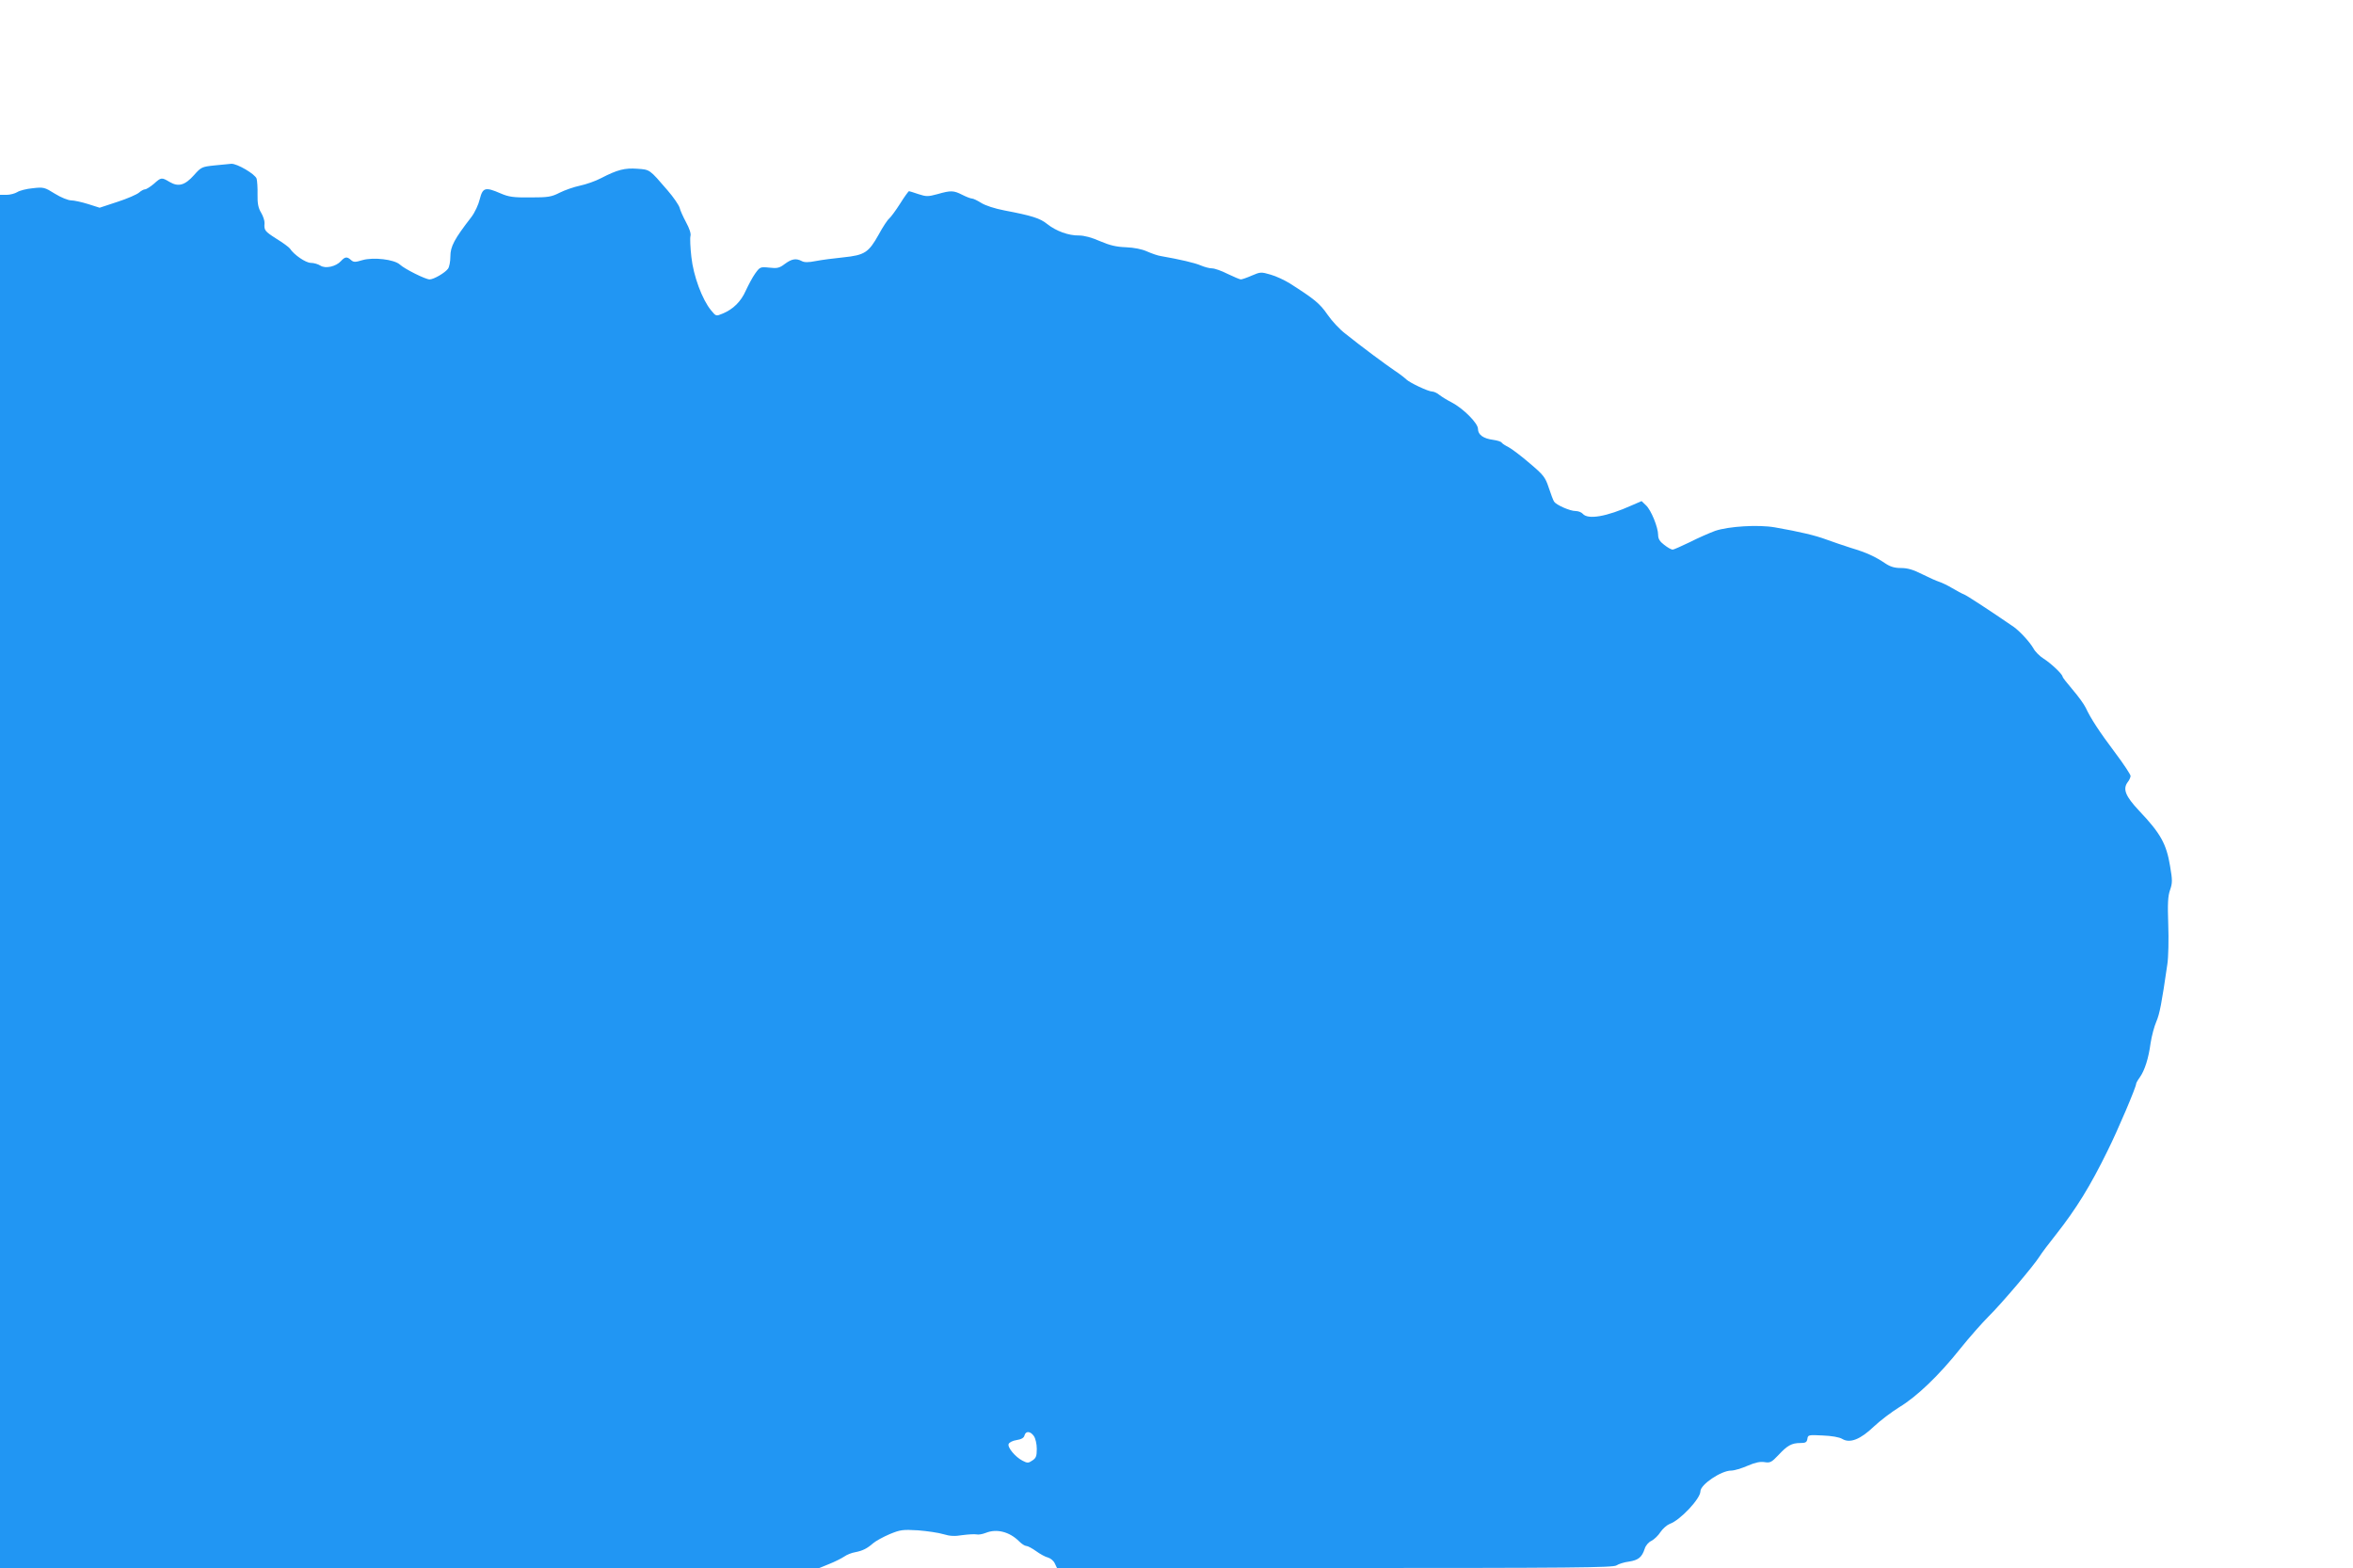<?xml version="1.0" standalone="no"?>
<!DOCTYPE svg PUBLIC "-//W3C//DTD SVG 20010904//EN"
 "http://www.w3.org/TR/2001/REC-SVG-20010904/DTD/svg10.dtd">
<svg version="1.0" xmlns="http://www.w3.org/2000/svg"
 width="1280pt" height="853pt" viewBox="0 0 1280 853"
 preserveAspectRatio="xMidYMid meet">
<g transform="translate(0,853) scale(0.1,-0.1)"
fill="#2196f3" stroke="none">
<path d="M1166 7630 c-67 -7 -72 -9 -110 -52 -50 -56 -85 -66 -133 -38 -44 26
-46 26 -86 -10 -19 -16 -41 -30 -48 -30 -7 0 -22 -8 -33 -18 -12 -10 -64 -33
-117 -50 l-97 -32 -63 20 c-35 11 -77 20 -92 20 -16 0 -56 16 -88 36 -56 35
-62 37 -121 30 -34 -3 -72 -13 -84 -21 -13 -8 -39 -15 -59 -15 l-35 0 0 -3735
0 -3735 2229 0 2228 0 54 22 c30 12 66 30 81 40 14 10 41 21 60 24 42 8 66 21
98 49 14 12 54 34 89 49 58 24 71 26 155 21 50 -4 112 -13 138 -21 36 -11 62
-12 104 -5 31 4 65 6 75 4 11 -3 33 1 51 8 59 24 129 7 182 -46 14 -14 31 -25
39 -25 8 0 32 -13 53 -28 22 -16 51 -32 65 -35 14 -4 31 -18 37 -32 l12 -25
1510 0 c1289 0 1514 2 1533 14 12 8 43 18 69 21 51 8 70 24 85 70 5 17 21 36
37 43 15 8 37 29 49 48 12 18 35 38 50 44 56 19 167 137 167 177 0 37 113 113
167 113 17 0 57 12 89 26 42 18 69 24 93 20 30 -5 38 -1 75 38 49 53 73 66
120 66 28 0 35 4 38 23 3 21 6 22 83 18 49 -2 91 -9 107 -19 42 -25 99 -2 172
68 34 32 96 79 138 105 95 57 218 175 333 320 49 61 118 139 154 175 69 68
243 273 276 325 10 17 51 71 90 120 110 140 186 263 280 455 55 110 155 346
155 363 0 5 9 21 20 36 27 38 48 104 59 187 6 39 20 91 31 116 18 42 29 98 60
312 6 39 8 136 5 216 -4 116 -2 155 10 189 13 38 13 53 0 129 -20 121 -51 178
-169 302 -74 79 -90 118 -61 156 8 10 15 25 15 33 0 7 -37 64 -83 125 -88 117
-134 188 -161 246 -9 19 -41 63 -71 98 -30 35 -55 67 -55 71 0 13 -61 71 -103
98 -21 13 -46 38 -55 55 -19 34 -74 94 -108 118 -134 92 -254 170 -269 176
-11 4 -41 20 -66 35 -25 15 -57 30 -70 34 -13 4 -54 22 -92 41 -49 25 -80 34
-116 34 -35 0 -58 7 -85 25 -55 37 -102 59 -186 84 -41 13 -102 34 -135 46
-59 22 -142 42 -279 66 -90 16 -253 6 -326 -19 -30 -11 -92 -38 -137 -61 -46
-22 -88 -41 -94 -41 -7 0 -27 11 -46 26 -24 18 -33 33 -33 54 0 41 -38 135
-66 161 l-24 23 -53 -23 c-138 -62 -239 -79 -267 -46 -7 8 -24 15 -39 15 -31
0 -105 33 -117 51 -5 8 -18 42 -29 76 -19 57 -28 69 -104 133 -45 39 -97 78
-114 87 -18 9 -35 20 -38 25 -4 6 -24 12 -45 15 -55 7 -84 28 -84 60 0 31 -81
112 -145 145 -22 11 -51 29 -64 39 -13 11 -31 19 -40 19 -21 0 -121 47 -141
66 -8 8 -36 30 -62 47 -49 33 -180 130 -271 203 -29 22 -72 68 -96 103 -42 61
-71 84 -204 169 -29 18 -76 40 -105 48 -51 15 -56 15 -102 -5 -27 -12 -54 -21
-60 -21 -6 0 -38 14 -72 30 -33 17 -71 30 -84 30 -14 0 -41 7 -62 16 -32 14
-114 33 -217 51 -16 2 -50 14 -75 25 -29 13 -70 21 -115 23 -53 2 -87 10 -141
33 -45 20 -86 31 -115 31 -56 -1 -124 24 -172 62 -39 32 -85 46 -232 74 -53
10 -105 27 -127 41 -21 13 -43 24 -51 24 -7 0 -30 9 -52 20 -47 24 -62 25
-135 4 -52 -14 -61 -14 -104 0 -26 9 -49 16 -51 16 -3 0 -25 -30 -48 -67 -24
-38 -51 -74 -60 -82 -9 -7 -35 -46 -57 -87 -55 -98 -76 -112 -192 -124 -51 -5
-119 -14 -150 -20 -40 -8 -63 -8 -77 0 -31 16 -54 12 -92 -16 -29 -22 -41 -25
-84 -20 -49 5 -51 4 -77 -32 -15 -21 -37 -63 -51 -93 -26 -59 -68 -101 -126
-125 -36 -15 -36 -15 -63 18 -48 58 -96 187 -107 290 -6 51 -8 103 -5 114 4
13 -6 42 -24 75 -16 30 -32 65 -35 79 -4 14 -33 57 -66 95 -99 115 -95 112
-164 117 -68 5 -108 -5 -197 -51 -30 -16 -82 -34 -115 -41 -33 -7 -82 -24
-110 -38 -45 -23 -62 -26 -160 -26 -93 -1 -118 3 -162 22 -83 36 -97 32 -113
-31 -7 -30 -27 -73 -46 -98 -93 -120 -114 -160 -114 -214 0 -28 -6 -58 -13
-67 -17 -23 -78 -58 -100 -58 -22 0 -135 56 -162 81 -31 28 -144 41 -203 24
-40 -12 -48 -12 -62 0 -22 20 -33 19 -55 -5 -27 -30 -84 -43 -112 -25 -12 8
-36 15 -52 15 -28 0 -92 44 -114 78 -5 7 -37 31 -73 53 -64 41 -68 46 -65 85
1 12 -7 37 -18 56 -16 26 -21 51 -20 100 1 36 -2 75 -5 86 -8 25 -107 83 -138
81 -13 -1 -54 -5 -92 -9z m4458 -6912 c9 -13 16 -43 16 -70 0 -39 -4 -50 -24
-63 -22 -15 -27 -15 -54 -1 -39 20 -83 73 -75 91 3 8 22 18 43 21 26 4 40 12
43 25 7 26 32 24 51 -3z"/>
</g>
</svg>
